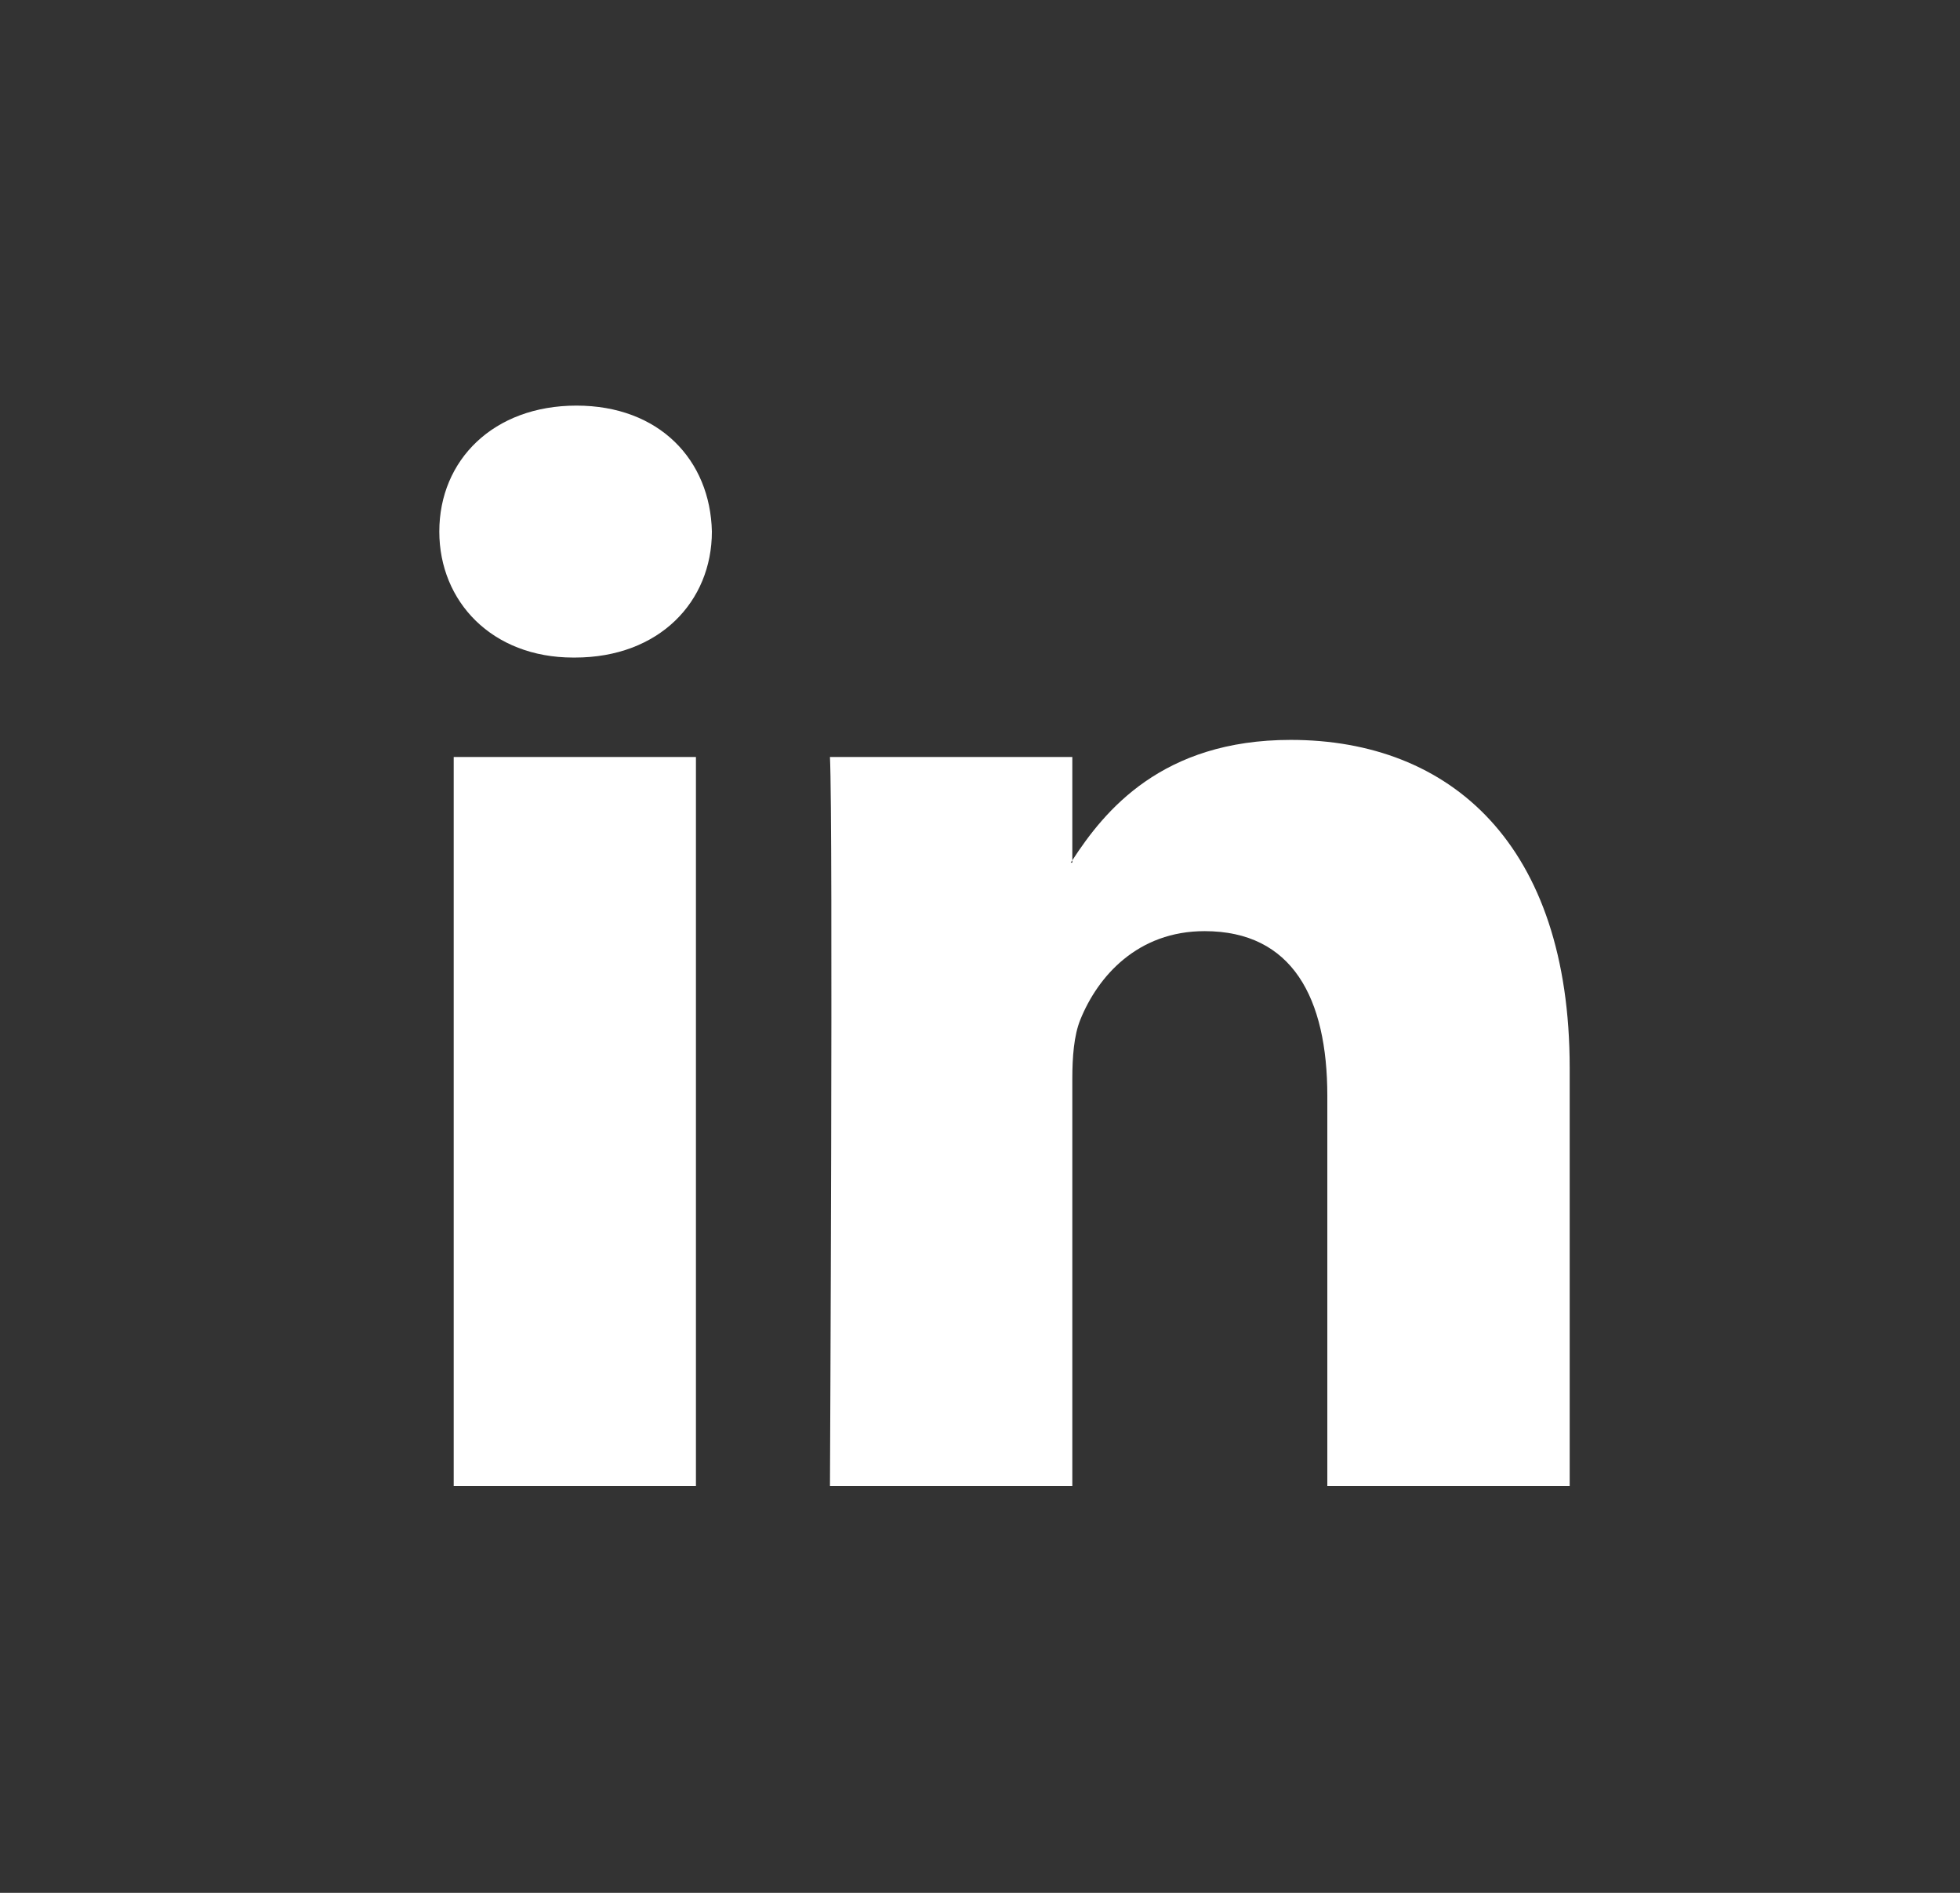 <svg width="29" height="28" viewBox="0 0 29 28" fill="none" xmlns="http://www.w3.org/2000/svg">
<rect x="0" y="0" width="29" height="28" fill="#333333" stroke="none"/>
<path d="M23.225 15.798V21.982H19.639V16.212C19.639 14.763 19.122 13.774 17.823 13.774C16.833 13.774 16.244 14.44 15.984 15.085C15.89 15.316 15.866 15.636 15.866 15.959V21.982H12.28C12.28 21.982 12.328 12.21 12.28 11.198H15.866V12.726C15.859 12.738 15.848 12.75 15.842 12.761H15.866V12.726C16.342 11.993 17.192 10.945 19.097 10.945C21.456 10.945 23.225 12.486 23.225 15.798ZM8.529 6C7.302 6 6.5 6.805 6.5 7.863C6.5 8.898 7.279 9.727 8.482 9.727H8.505C9.756 9.727 10.533 8.898 10.533 7.863C10.509 6.805 9.756 6 8.529 6ZM6.713 21.982H10.297V11.198H6.713V21.982Z" fill="#fff"/>
</svg>
